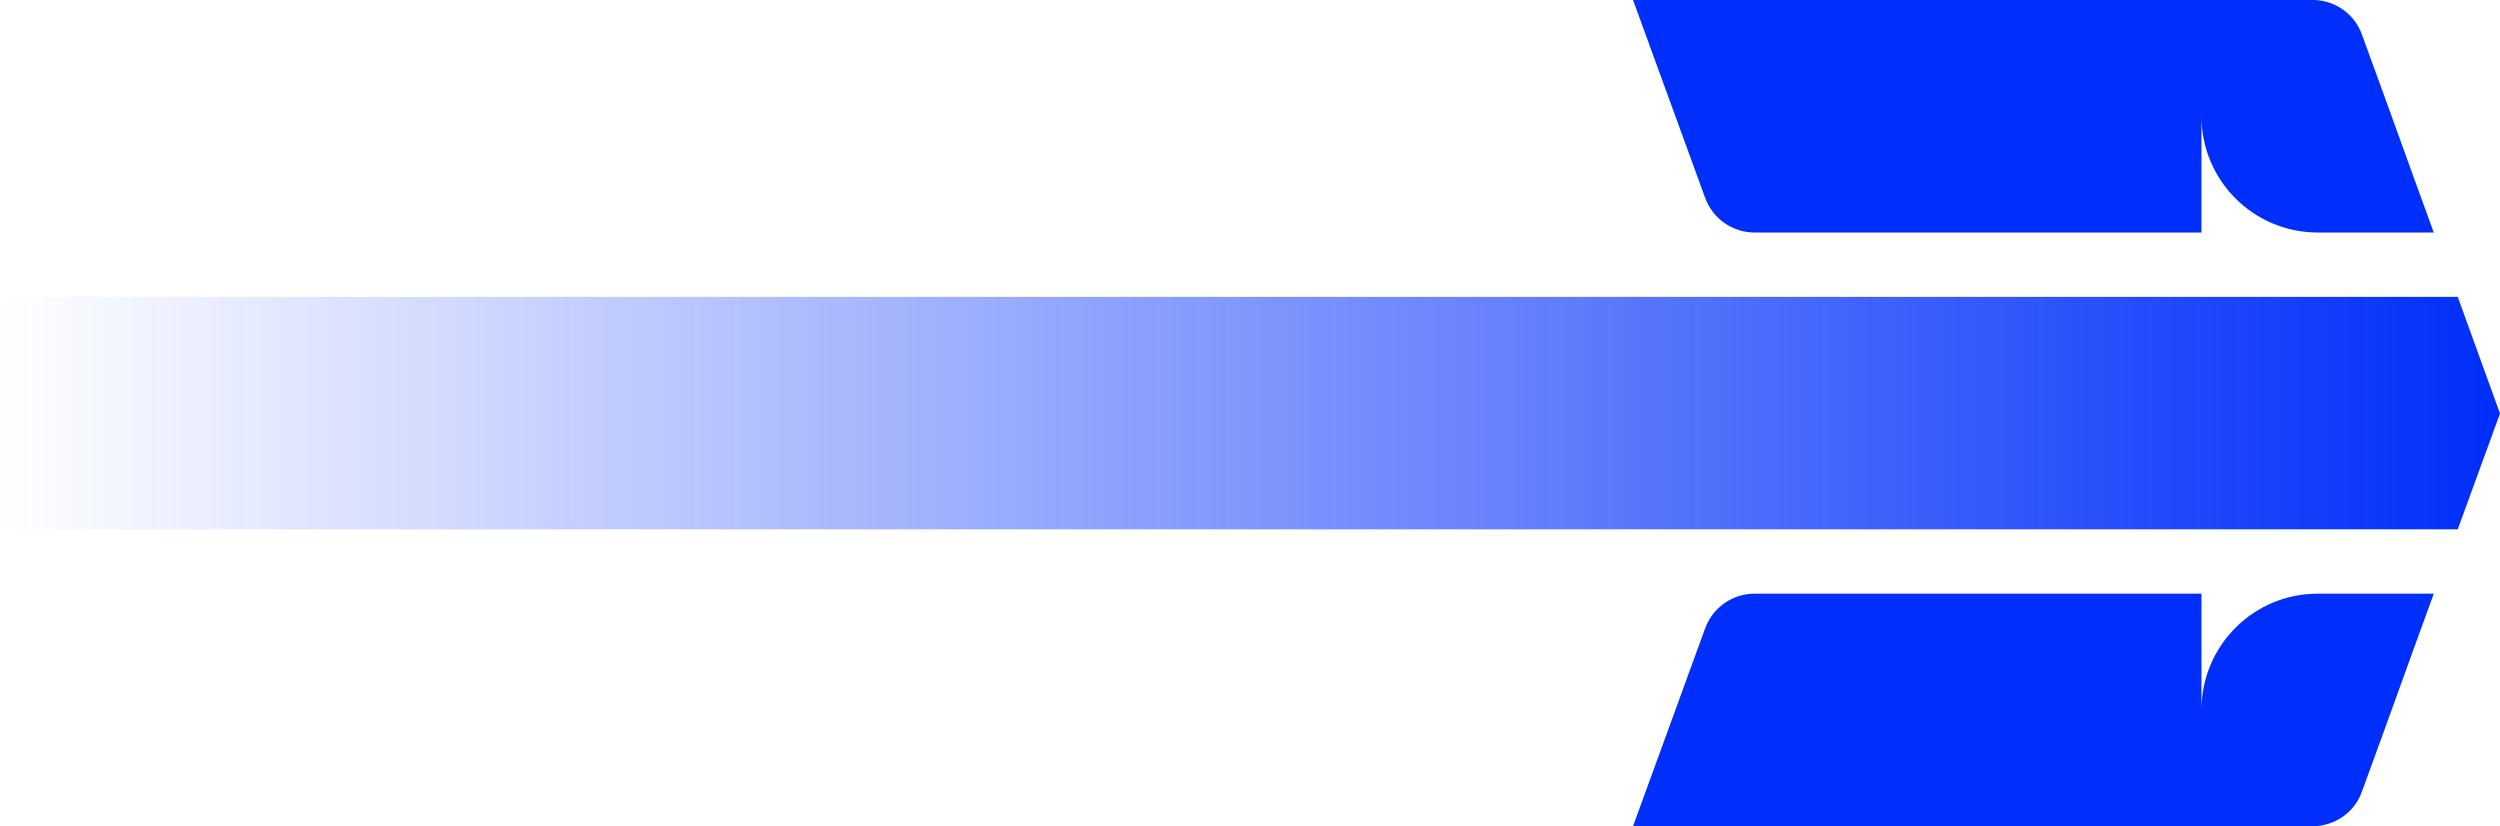 <svg xmlns="http://www.w3.org/2000/svg" xmlns:xlink="http://www.w3.org/1999/xlink" id="Camada_2" data-name="Camada 2" width="118.92" height="39.3" viewBox="0 0 118.92 39.3"><defs><linearGradient id="Gradiente_sem_nome_7" data-name="Gradiente sem nome 7" x1="0" y1="19.65" x2="118.92" y2="19.65" gradientUnits="userSpaceOnUse"><stop offset="0" stop-color="#002efa" stop-opacity="0"></stop><stop offset="1" stop-color="#002efa"></stop></linearGradient></defs><g id="Camada_2-2" data-name="Camada 2"><g><g id="Camada_2-2" data-name="Camada 2-2"><g id="Camada_1-2-2" data-name="Camada 1-2-2"><polygon points="118.92 19.67 116.91 25.18 0 25.18 0 14.12 116.91 14.12 118.92 19.67" style="fill: url(#Gradiente_sem_nome_7); stroke-width: 0px;"></polygon></g></g><path d="m110.25,11.06c-3.05,0-5.53-2.47-5.53-5.53v5.53h-21.26c-1.05,0-1.99-.66-2.35-1.65l-3.43-9.41h32.32s.06,0,.1,0c1.01.04,1.91.68,2.25,1.64l1.09,2.99,1.42,3.93.91,2.5h-5.53,0Z" style="fill: #002efa; stroke-width: 0px;"></path><path d="m110.25,28.24c-3.05,0-5.53,2.47-5.53,5.53v-5.53h-21.26c-1.05,0-1.99.66-2.35,1.65l-3.43,9.41h32.32s.06,0,.1,0c1.01-.04,1.91-.68,2.25-1.64l1.09-2.99,1.42-3.93.91-2.5h-5.53,0Z" style="fill: #002efa; stroke-width: 0px;"></path></g></g></svg>